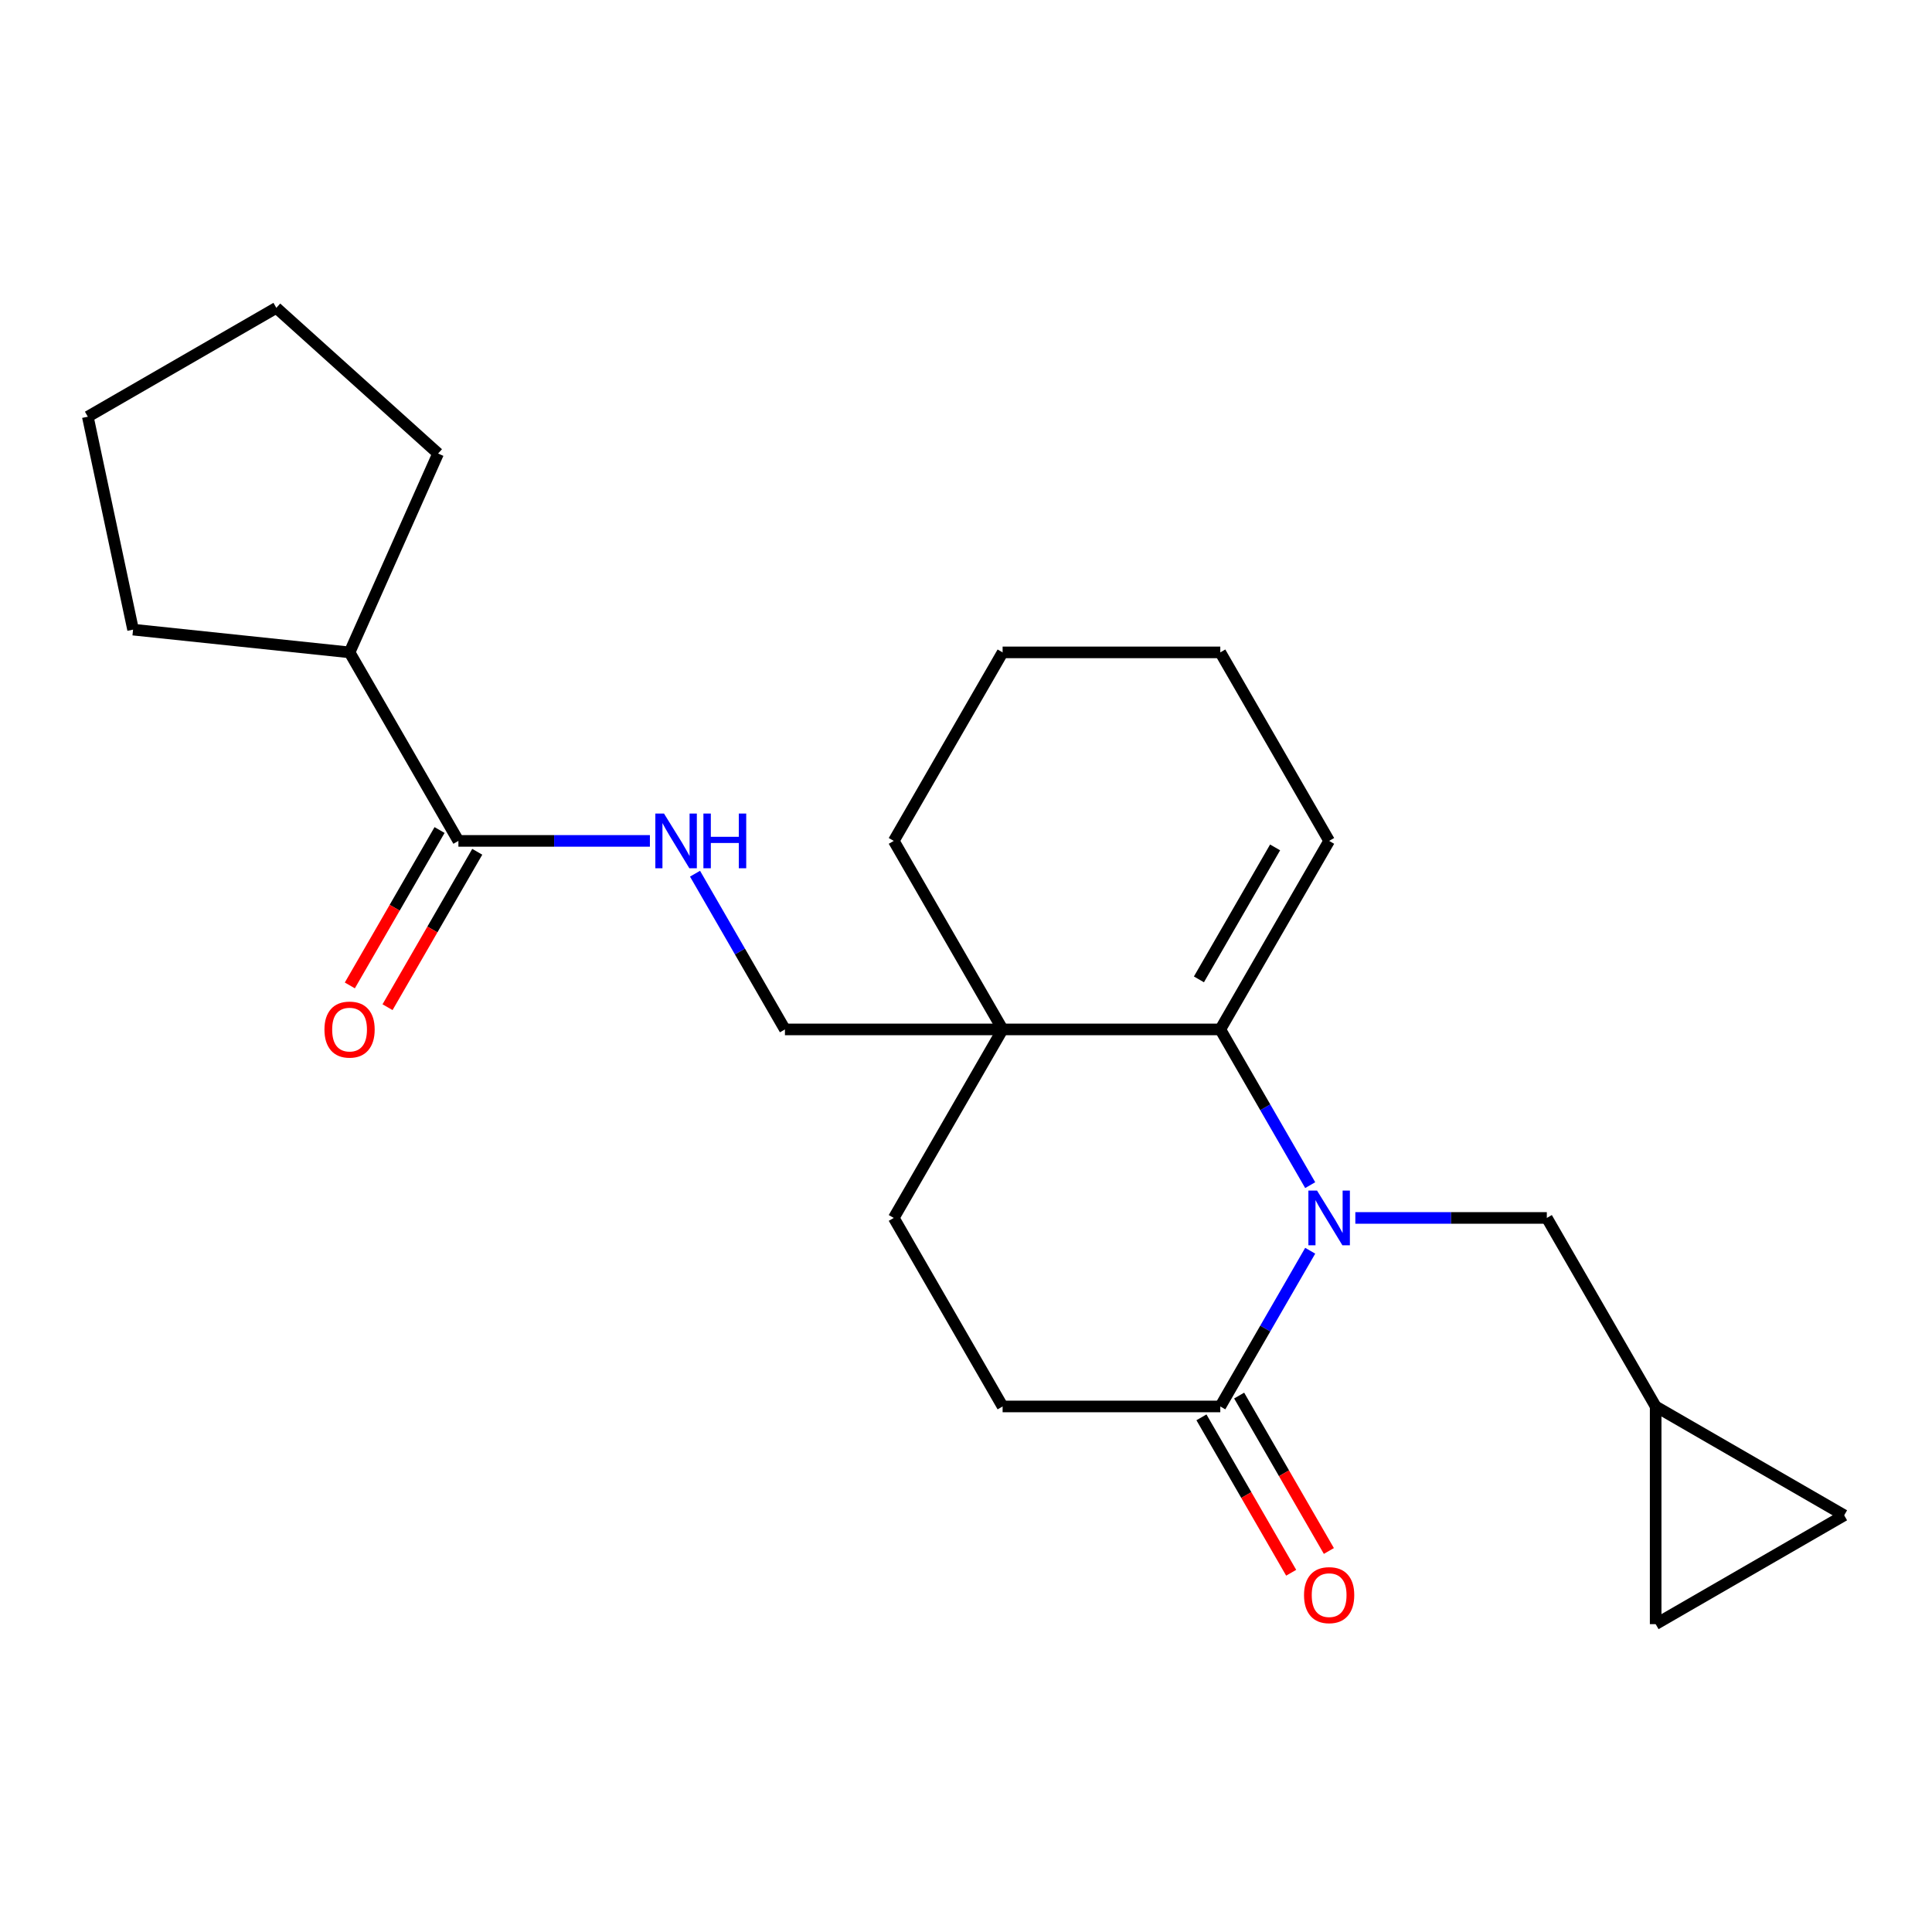 <?xml version='1.0' encoding='iso-8859-1'?>
<svg version='1.1' baseProfile='full'
              xmlns='http://www.w3.org/2000/svg'
                      xmlns:rdkit='http://www.rdkit.org/xml'
                      xmlns:xlink='http://www.w3.org/1999/xlink'
                  xml:space='preserve'
width='1000px' height='1000px' viewBox='0 0 1000 1000'>
<!-- END OF HEADER -->
<rect style='opacity:1.0;fill:#FFFFFF;stroke:none' width='1000' height='1000' x='0' y='0'> </rect>
<path class='bond-0' d='M 678.159,613.426 L 654.891,573.126' style='fill:none;fill-rule:evenodd;stroke:#0000FF;stroke-width:6px;stroke-linecap:butt;stroke-linejoin:miter;stroke-opacity:1' />
<path class='bond-0' d='M 654.891,573.126 L 631.624,532.826' style='fill:none;fill-rule:evenodd;stroke:#000000;stroke-width:6px;stroke-linecap:butt;stroke-linejoin:miter;stroke-opacity:1' />
<path class='bond-1' d='M 678.159,647.379 L 654.891,687.68' style='fill:none;fill-rule:evenodd;stroke:#0000FF;stroke-width:6px;stroke-linecap:butt;stroke-linejoin:miter;stroke-opacity:1' />
<path class='bond-1' d='M 654.891,687.68 L 631.624,727.98' style='fill:none;fill-rule:evenodd;stroke:#000000;stroke-width:6px;stroke-linecap:butt;stroke-linejoin:miter;stroke-opacity:1' />
<path class='bond-2' d='M 701.517,630.403 L 751.075,630.403' style='fill:none;fill-rule:evenodd;stroke:#0000FF;stroke-width:6px;stroke-linecap:butt;stroke-linejoin:miter;stroke-opacity:1' />
<path class='bond-2' d='M 751.075,630.403 L 800.632,630.403' style='fill:none;fill-rule:evenodd;stroke:#000000;stroke-width:6px;stroke-linecap:butt;stroke-linejoin:miter;stroke-opacity:1' />
<path class='bond-3' d='M 631.624,532.826 L 518.952,532.826' style='fill:none;fill-rule:evenodd;stroke:#000000;stroke-width:6px;stroke-linecap:butt;stroke-linejoin:miter;stroke-opacity:1' />
<path class='bond-4' d='M 631.624,532.826 L 687.96,435.249' style='fill:none;fill-rule:evenodd;stroke:#000000;stroke-width:6px;stroke-linecap:butt;stroke-linejoin:miter;stroke-opacity:1' />
<path class='bond-4' d='M 620.559,506.922 L 659.994,438.618' style='fill:none;fill-rule:evenodd;stroke:#000000;stroke-width:6px;stroke-linecap:butt;stroke-linejoin:miter;stroke-opacity:1' />
<path class='bond-5' d='M 518.952,532.826 L 406.28,532.826' style='fill:none;fill-rule:evenodd;stroke:#000000;stroke-width:6px;stroke-linecap:butt;stroke-linejoin:miter;stroke-opacity:1' />
<path class='bond-6' d='M 518.952,532.826 L 462.616,435.249' style='fill:none;fill-rule:evenodd;stroke:#000000;stroke-width:6px;stroke-linecap:butt;stroke-linejoin:miter;stroke-opacity:1' />
<path class='bond-7' d='M 518.952,532.826 L 462.616,630.403' style='fill:none;fill-rule:evenodd;stroke:#000000;stroke-width:6px;stroke-linecap:butt;stroke-linejoin:miter;stroke-opacity:1' />
<path class='bond-8' d='M 631.624,727.98 L 518.952,727.98' style='fill:none;fill-rule:evenodd;stroke:#000000;stroke-width:6px;stroke-linecap:butt;stroke-linejoin:miter;stroke-opacity:1' />
<path class='bond-9' d='M 621.866,733.613 L 645.087,773.833' style='fill:none;fill-rule:evenodd;stroke:#000000;stroke-width:6px;stroke-linecap:butt;stroke-linejoin:miter;stroke-opacity:1' />
<path class='bond-9' d='M 645.087,773.833 L 668.309,814.053' style='fill:none;fill-rule:evenodd;stroke:#FF0000;stroke-width:6px;stroke-linecap:butt;stroke-linejoin:miter;stroke-opacity:1' />
<path class='bond-9' d='M 641.382,722.346 L 664.603,762.566' style='fill:none;fill-rule:evenodd;stroke:#000000;stroke-width:6px;stroke-linecap:butt;stroke-linejoin:miter;stroke-opacity:1' />
<path class='bond-9' d='M 664.603,762.566 L 687.824,802.786' style='fill:none;fill-rule:evenodd;stroke:#FF0000;stroke-width:6px;stroke-linecap:butt;stroke-linejoin:miter;stroke-opacity:1' />
<path class='bond-10' d='M 237.271,435.249 L 286.829,435.249' style='fill:none;fill-rule:evenodd;stroke:#000000;stroke-width:6px;stroke-linecap:butt;stroke-linejoin:miter;stroke-opacity:1' />
<path class='bond-10' d='M 286.829,435.249 L 336.387,435.249' style='fill:none;fill-rule:evenodd;stroke:#0000FF;stroke-width:6px;stroke-linecap:butt;stroke-linejoin:miter;stroke-opacity:1' />
<path class='bond-11' d='M 227.514,429.615 L 204.293,469.835' style='fill:none;fill-rule:evenodd;stroke:#000000;stroke-width:6px;stroke-linecap:butt;stroke-linejoin:miter;stroke-opacity:1' />
<path class='bond-11' d='M 204.293,469.835 L 181.072,510.055' style='fill:none;fill-rule:evenodd;stroke:#FF0000;stroke-width:6px;stroke-linecap:butt;stroke-linejoin:miter;stroke-opacity:1' />
<path class='bond-11' d='M 247.029,440.882 L 223.808,481.102' style='fill:none;fill-rule:evenodd;stroke:#000000;stroke-width:6px;stroke-linecap:butt;stroke-linejoin:miter;stroke-opacity:1' />
<path class='bond-11' d='M 223.808,481.102 L 200.587,521.322' style='fill:none;fill-rule:evenodd;stroke:#FF0000;stroke-width:6px;stroke-linecap:butt;stroke-linejoin:miter;stroke-opacity:1' />
<path class='bond-12' d='M 237.271,435.249 L 180.935,337.672' style='fill:none;fill-rule:evenodd;stroke:#000000;stroke-width:6px;stroke-linecap:butt;stroke-linejoin:miter;stroke-opacity:1' />
<path class='bond-13' d='M 800.632,630.403 L 856.968,727.98' style='fill:none;fill-rule:evenodd;stroke:#000000;stroke-width:6px;stroke-linecap:butt;stroke-linejoin:miter;stroke-opacity:1' />
<path class='bond-14' d='M 359.745,452.226 L 383.012,492.526' style='fill:none;fill-rule:evenodd;stroke:#0000FF;stroke-width:6px;stroke-linecap:butt;stroke-linejoin:miter;stroke-opacity:1' />
<path class='bond-14' d='M 383.012,492.526 L 406.28,532.826' style='fill:none;fill-rule:evenodd;stroke:#000000;stroke-width:6px;stroke-linecap:butt;stroke-linejoin:miter;stroke-opacity:1' />
<path class='bond-15' d='M 856.968,727.98 L 954.545,784.316' style='fill:none;fill-rule:evenodd;stroke:#000000;stroke-width:6px;stroke-linecap:butt;stroke-linejoin:miter;stroke-opacity:1' />
<path class='bond-16' d='M 856.968,727.98 L 856.968,840.652' style='fill:none;fill-rule:evenodd;stroke:#000000;stroke-width:6px;stroke-linecap:butt;stroke-linejoin:miter;stroke-opacity:1' />
<path class='bond-17' d='M 954.545,784.316 L 856.968,840.652' style='fill:none;fill-rule:evenodd;stroke:#000000;stroke-width:6px;stroke-linecap:butt;stroke-linejoin:miter;stroke-opacity:1' />
<path class='bond-18' d='M 462.616,630.403 L 518.952,727.98' style='fill:none;fill-rule:evenodd;stroke:#000000;stroke-width:6px;stroke-linecap:butt;stroke-linejoin:miter;stroke-opacity:1' />
<path class='bond-19' d='M 687.96,435.249 L 631.624,337.672' style='fill:none;fill-rule:evenodd;stroke:#000000;stroke-width:6px;stroke-linecap:butt;stroke-linejoin:miter;stroke-opacity:1' />
<path class='bond-20' d='M 180.935,337.672 L 68.88,325.894' style='fill:none;fill-rule:evenodd;stroke:#000000;stroke-width:6px;stroke-linecap:butt;stroke-linejoin:miter;stroke-opacity:1' />
<path class='bond-21' d='M 180.935,337.672 L 226.763,234.741' style='fill:none;fill-rule:evenodd;stroke:#000000;stroke-width:6px;stroke-linecap:butt;stroke-linejoin:miter;stroke-opacity:1' />
<path class='bond-22' d='M 462.616,435.249 L 518.952,337.672' style='fill:none;fill-rule:evenodd;stroke:#000000;stroke-width:6px;stroke-linecap:butt;stroke-linejoin:miter;stroke-opacity:1' />
<path class='bond-23' d='M 631.624,337.672 L 518.952,337.672' style='fill:none;fill-rule:evenodd;stroke:#000000;stroke-width:6px;stroke-linecap:butt;stroke-linejoin:miter;stroke-opacity:1' />
<path class='bond-24' d='M 68.88,325.894 L 45.455,215.684' style='fill:none;fill-rule:evenodd;stroke:#000000;stroke-width:6px;stroke-linecap:butt;stroke-linejoin:miter;stroke-opacity:1' />
<path class='bond-25' d='M 226.763,234.741 L 143.032,159.348' style='fill:none;fill-rule:evenodd;stroke:#000000;stroke-width:6px;stroke-linecap:butt;stroke-linejoin:miter;stroke-opacity:1' />
<path class='bond-26' d='M 45.455,215.684 L 143.032,159.348' style='fill:none;fill-rule:evenodd;stroke:#000000;stroke-width:6px;stroke-linecap:butt;stroke-linejoin:miter;stroke-opacity:1' />
<path  class='atom-0' d='M 681.7 616.243
L 690.98 631.243
Q 691.9 632.723, 693.38 635.403
Q 694.86 638.083, 694.94 638.243
L 694.94 616.243
L 698.7 616.243
L 698.7 644.563
L 694.82 644.563
L 684.86 628.163
Q 683.7 626.243, 682.46 624.043
Q 681.26 621.843, 680.9 621.163
L 680.9 644.563
L 677.22 644.563
L 677.22 616.243
L 681.7 616.243
' fill='#0000FF'/>
<path  class='atom-6' d='M 343.684 421.089
L 352.964 436.089
Q 353.884 437.569, 355.364 440.249
Q 356.844 442.929, 356.924 443.089
L 356.924 421.089
L 360.684 421.089
L 360.684 449.409
L 356.804 449.409
L 346.844 433.009
Q 345.684 431.089, 344.444 428.889
Q 343.244 426.689, 342.884 426.009
L 342.884 449.409
L 339.204 449.409
L 339.204 421.089
L 343.684 421.089
' fill='#0000FF'/>
<path  class='atom-6' d='M 364.084 421.089
L 367.924 421.089
L 367.924 433.129
L 382.404 433.129
L 382.404 421.089
L 386.244 421.089
L 386.244 449.409
L 382.404 449.409
L 382.404 436.329
L 367.924 436.329
L 367.924 449.409
L 364.084 449.409
L 364.084 421.089
' fill='#0000FF'/>
<path  class='atom-14' d='M 674.96 825.637
Q 674.96 818.837, 678.32 815.037
Q 681.68 811.237, 687.96 811.237
Q 694.24 811.237, 697.6 815.037
Q 700.96 818.837, 700.96 825.637
Q 700.96 832.517, 697.56 836.437
Q 694.16 840.317, 687.96 840.317
Q 681.72 840.317, 678.32 836.437
Q 674.96 832.557, 674.96 825.637
M 687.96 837.117
Q 692.28 837.117, 694.6 834.237
Q 696.96 831.317, 696.96 825.637
Q 696.96 820.077, 694.6 817.277
Q 692.28 814.437, 687.96 814.437
Q 683.64 814.437, 681.28 817.237
Q 678.96 820.037, 678.96 825.637
Q 678.96 831.357, 681.28 834.237
Q 683.64 837.117, 687.96 837.117
' fill='#FF0000'/>
<path  class='atom-15' d='M 167.935 532.906
Q 167.935 526.106, 171.295 522.306
Q 174.655 518.506, 180.935 518.506
Q 187.215 518.506, 190.575 522.306
Q 193.935 526.106, 193.935 532.906
Q 193.935 539.786, 190.535 543.706
Q 187.135 547.586, 180.935 547.586
Q 174.695 547.586, 171.295 543.706
Q 167.935 539.826, 167.935 532.906
M 180.935 544.386
Q 185.255 544.386, 187.575 541.506
Q 189.935 538.586, 189.935 532.906
Q 189.935 527.346, 187.575 524.546
Q 185.255 521.706, 180.935 521.706
Q 176.615 521.706, 174.255 524.506
Q 171.935 527.306, 171.935 532.906
Q 171.935 538.626, 174.255 541.506
Q 176.615 544.386, 180.935 544.386
' fill='#FF0000'/>
</svg>
